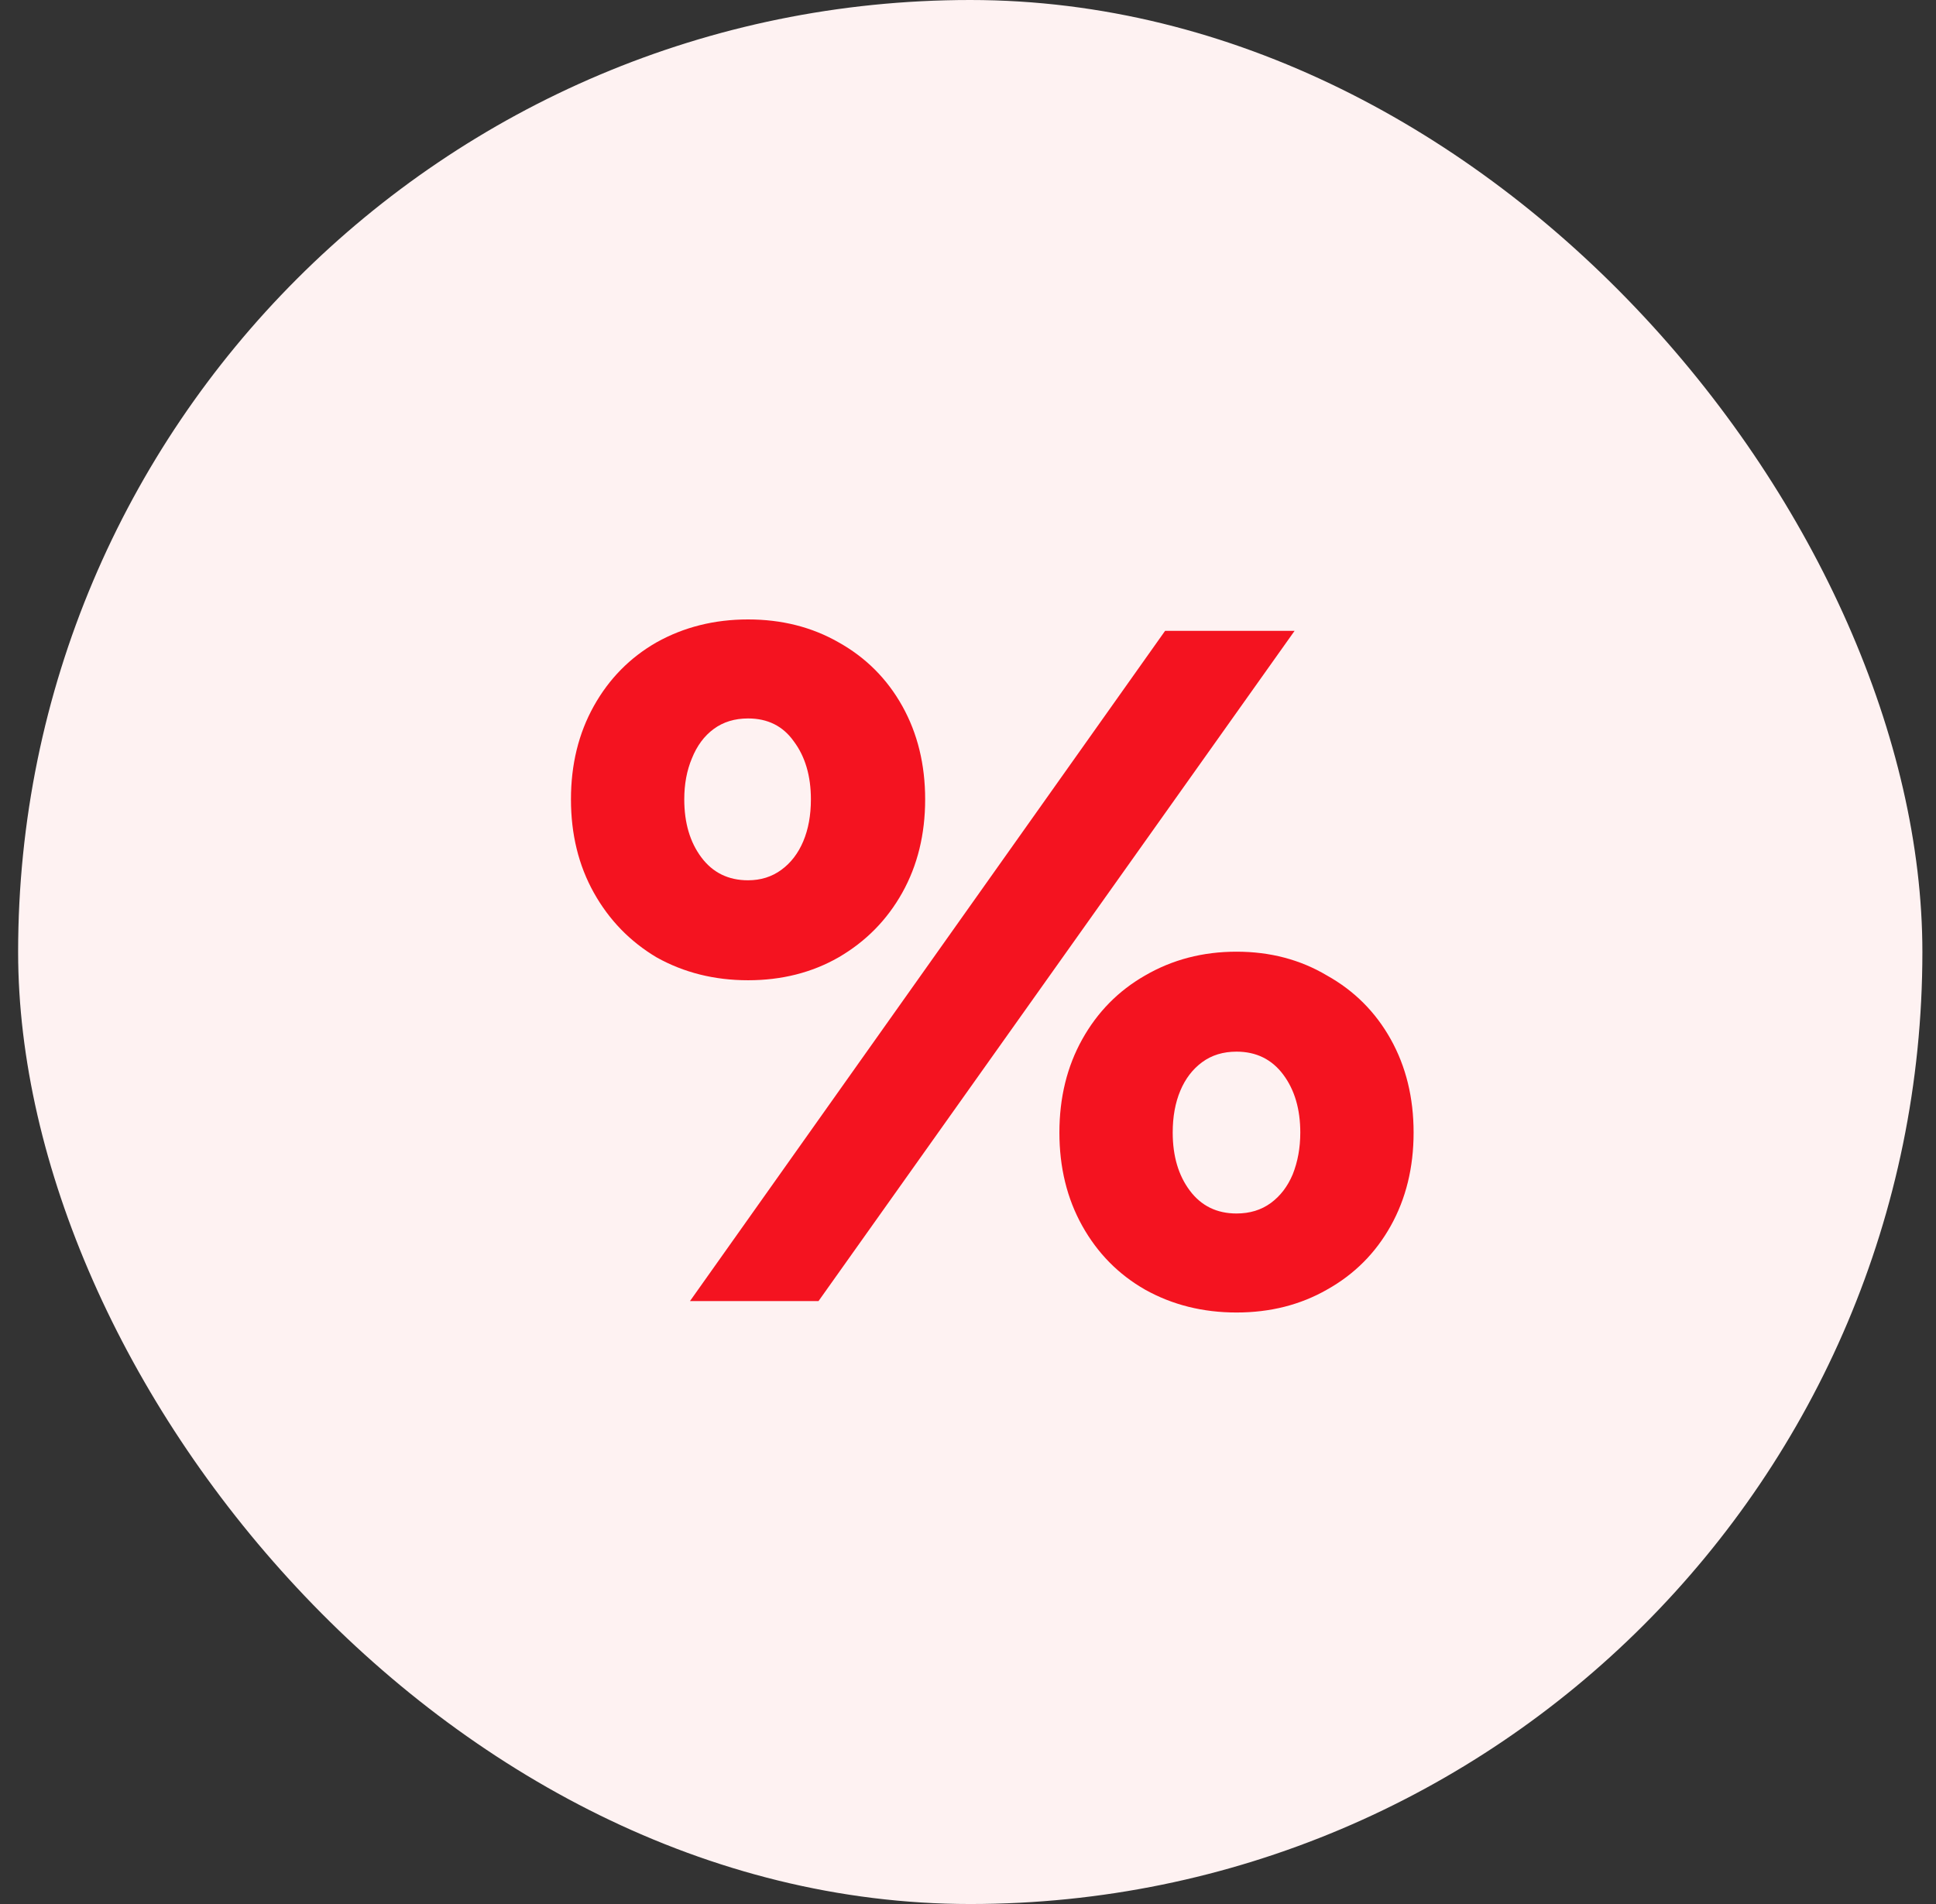 <svg width="61" height="60" viewBox="0 0 61 60" fill="none" xmlns="http://www.w3.org/2000/svg">
<rect x="0" y="0" width="61" height="60" fill="#333333" stroke="none"/>
<rect x="0.571" width="60" height="60" rx="30" fill="#FEF2F2"/>
<path d="M21.74 41L36.71 19.88H40.79L25.79 41H21.74ZM23.57 22.64C23.15 22.64 22.79 22.75 22.49 22.97C22.19 23.19 21.96 23.5 21.8 23.9C21.64 24.28 21.56 24.71 21.56 25.19C21.56 25.93 21.74 26.54 22.1 27.02C22.46 27.5 22.95 27.74 23.57 27.74C23.97 27.74 24.32 27.63 24.62 27.41C24.92 27.19 25.15 26.89 25.31 26.51C25.47 26.13 25.55 25.69 25.55 25.19C25.55 24.45 25.37 23.84 25.01 23.36C24.67 22.88 24.19 22.64 23.57 22.64ZM17.99 25.19C17.99 24.09 18.23 23.11 18.71 22.25C19.19 21.39 19.85 20.72 20.69 20.24C21.55 19.76 22.51 19.52 23.57 19.52C24.63 19.52 25.58 19.76 26.42 20.24C27.28 20.72 27.95 21.39 28.43 22.25C28.91 23.11 29.15 24.09 29.15 25.19C29.15 26.29 28.91 27.27 28.43 28.13C27.95 28.99 27.28 29.67 26.42 30.17C25.58 30.65 24.63 30.89 23.57 30.89C22.51 30.89 21.55 30.65 20.69 30.17C19.85 29.67 19.19 28.99 18.71 28.13C18.23 27.27 17.99 26.29 17.99 25.19ZM38.96 33.14C38.54 33.14 38.18 33.25 37.88 33.47C37.58 33.69 37.35 33.99 37.19 34.37C37.03 34.75 36.95 35.19 36.95 35.69C36.95 36.43 37.13 37.04 37.49 37.52C37.85 38 38.34 38.24 38.96 38.24C39.38 38.24 39.74 38.13 40.04 37.91C40.34 37.69 40.57 37.39 40.73 37.01C40.89 36.61 40.97 36.17 40.97 35.69C40.97 34.95 40.79 34.34 40.43 33.86C40.07 33.38 39.58 33.14 38.96 33.14ZM33.38 35.69C33.38 34.59 33.62 33.61 34.1 32.75C34.58 31.89 35.24 31.22 36.08 30.74C36.94 30.24 37.9 29.99 38.96 29.99C40.02 29.99 40.97 30.24 41.81 30.74C42.67 31.22 43.34 31.89 43.82 32.75C44.3 33.61 44.54 34.59 44.54 35.69C44.54 36.79 44.3 37.77 43.82 38.63C43.34 39.49 42.67 40.16 41.81 40.64C40.97 41.12 40.02 41.36 38.96 41.36C37.9 41.36 36.94 41.12 36.08 40.64C35.24 40.16 34.58 39.49 34.1 38.63C33.62 37.77 33.38 36.79 33.38 35.69Z" fill="#F41320"/>
</svg>
